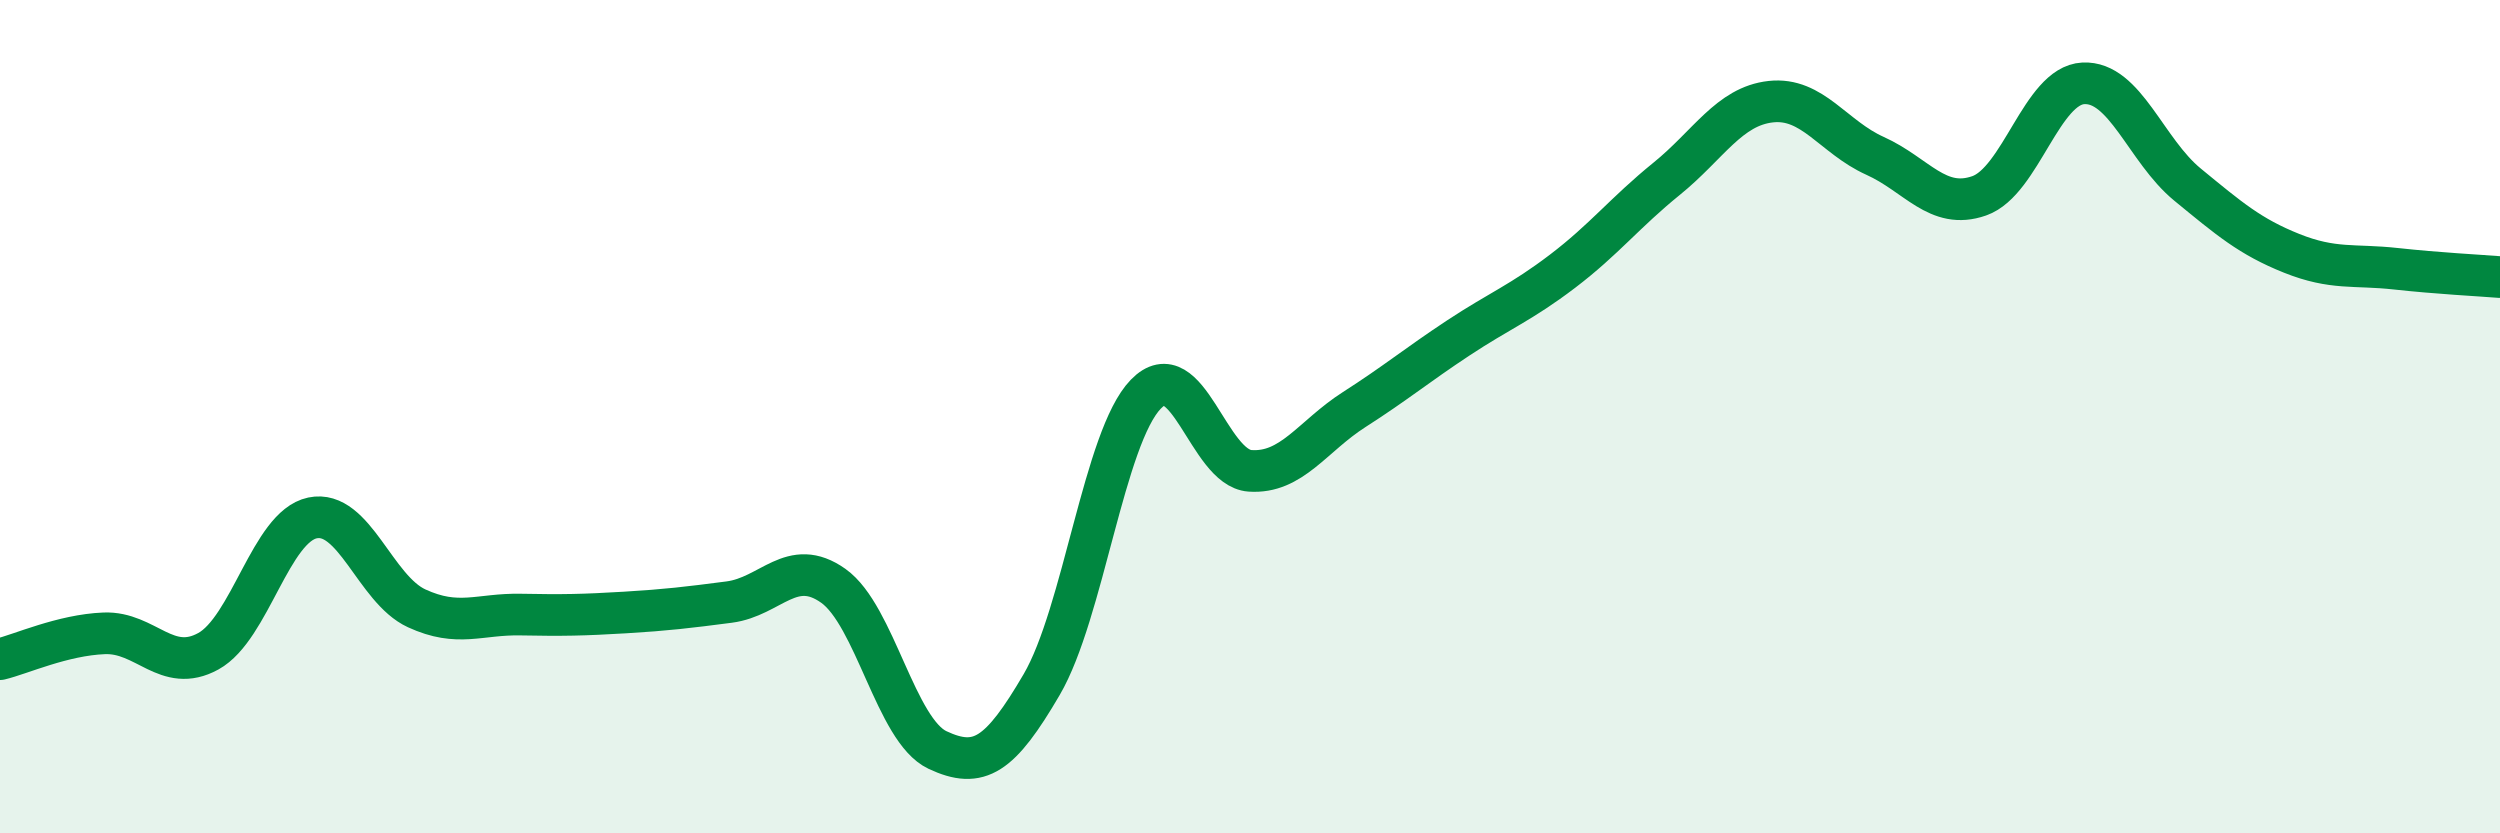 
    <svg width="60" height="20" viewBox="0 0 60 20" xmlns="http://www.w3.org/2000/svg">
      <path
        d="M 0,15.82 C 0.5,15.7 1.5,15.24 2.5,15.2 C 3.5,15.16 4,16.18 5,15.63 C 6,15.08 6.5,12.64 7.5,12.43 C 8.5,12.22 9,14.14 10,14.6 C 11,15.06 11.5,14.73 12.5,14.75 C 13.5,14.77 14,14.76 15,14.7 C 16,14.64 16.5,14.58 17.5,14.45 C 18.5,14.32 19,13.35 20,14.06 C 21,14.77 21.5,17.53 22.5,18 C 23.5,18.47 24,18.14 25,16.43 C 26,14.72 26.5,10.49 27.5,9.46 C 28.5,8.43 29,11.23 30,11.3 C 31,11.37 31.5,10.47 32.5,9.83 C 33.5,9.19 34,8.77 35,8.11 C 36,7.45 36.5,7.27 37.5,6.51 C 38.5,5.75 39,5.1 40,4.29 C 41,3.48 41.5,2.55 42.5,2.44 C 43.5,2.33 44,3.29 45,3.74 C 46,4.19 46.5,5.05 47.5,4.7 C 48.5,4.35 49,2.05 50,2 C 51,1.95 51.5,3.61 52.5,4.43 C 53.5,5.25 54,5.68 55,6.08 C 56,6.48 56.5,6.34 57.5,6.45 C 58.5,6.56 59.5,6.61 60,6.65L60 20L0 20Z"
        fill="#008740"
        opacity="0.1"
        stroke-linecap="round"
        stroke-linejoin="round"
      />
      <path
        d="M 0,15.82 C 0.5,15.7 1.5,15.24 2.5,15.2 C 3.5,15.16 4,16.18 5,15.63 C 6,15.08 6.5,12.64 7.5,12.43 C 8.5,12.22 9,14.14 10,14.6 C 11,15.06 11.5,14.73 12.5,14.75 C 13.5,14.77 14,14.76 15,14.7 C 16,14.64 16.5,14.58 17.5,14.45 C 18.5,14.32 19,13.35 20,14.06 C 21,14.77 21.5,17.53 22.5,18 C 23.5,18.47 24,18.14 25,16.43 C 26,14.72 26.5,10.49 27.5,9.46 C 28.5,8.43 29,11.23 30,11.3 C 31,11.37 31.5,10.47 32.5,9.83 C 33.5,9.19 34,8.77 35,8.11 C 36,7.45 36.5,7.27 37.5,6.51 C 38.5,5.75 39,5.1 40,4.29 C 41,3.48 41.5,2.55 42.5,2.44 C 43.5,2.33 44,3.29 45,3.74 C 46,4.19 46.5,5.05 47.5,4.7 C 48.5,4.35 49,2.05 50,2 C 51,1.95 51.5,3.61 52.5,4.43 C 53.5,5.25 54,5.68 55,6.08 C 56,6.48 56.5,6.34 57.5,6.45 C 58.5,6.56 59.5,6.61 60,6.65"
        stroke="#008740"
        stroke-width="1"
        fill="none"
        stroke-linecap="round"
        stroke-linejoin="round"
      />
    </svg>
  